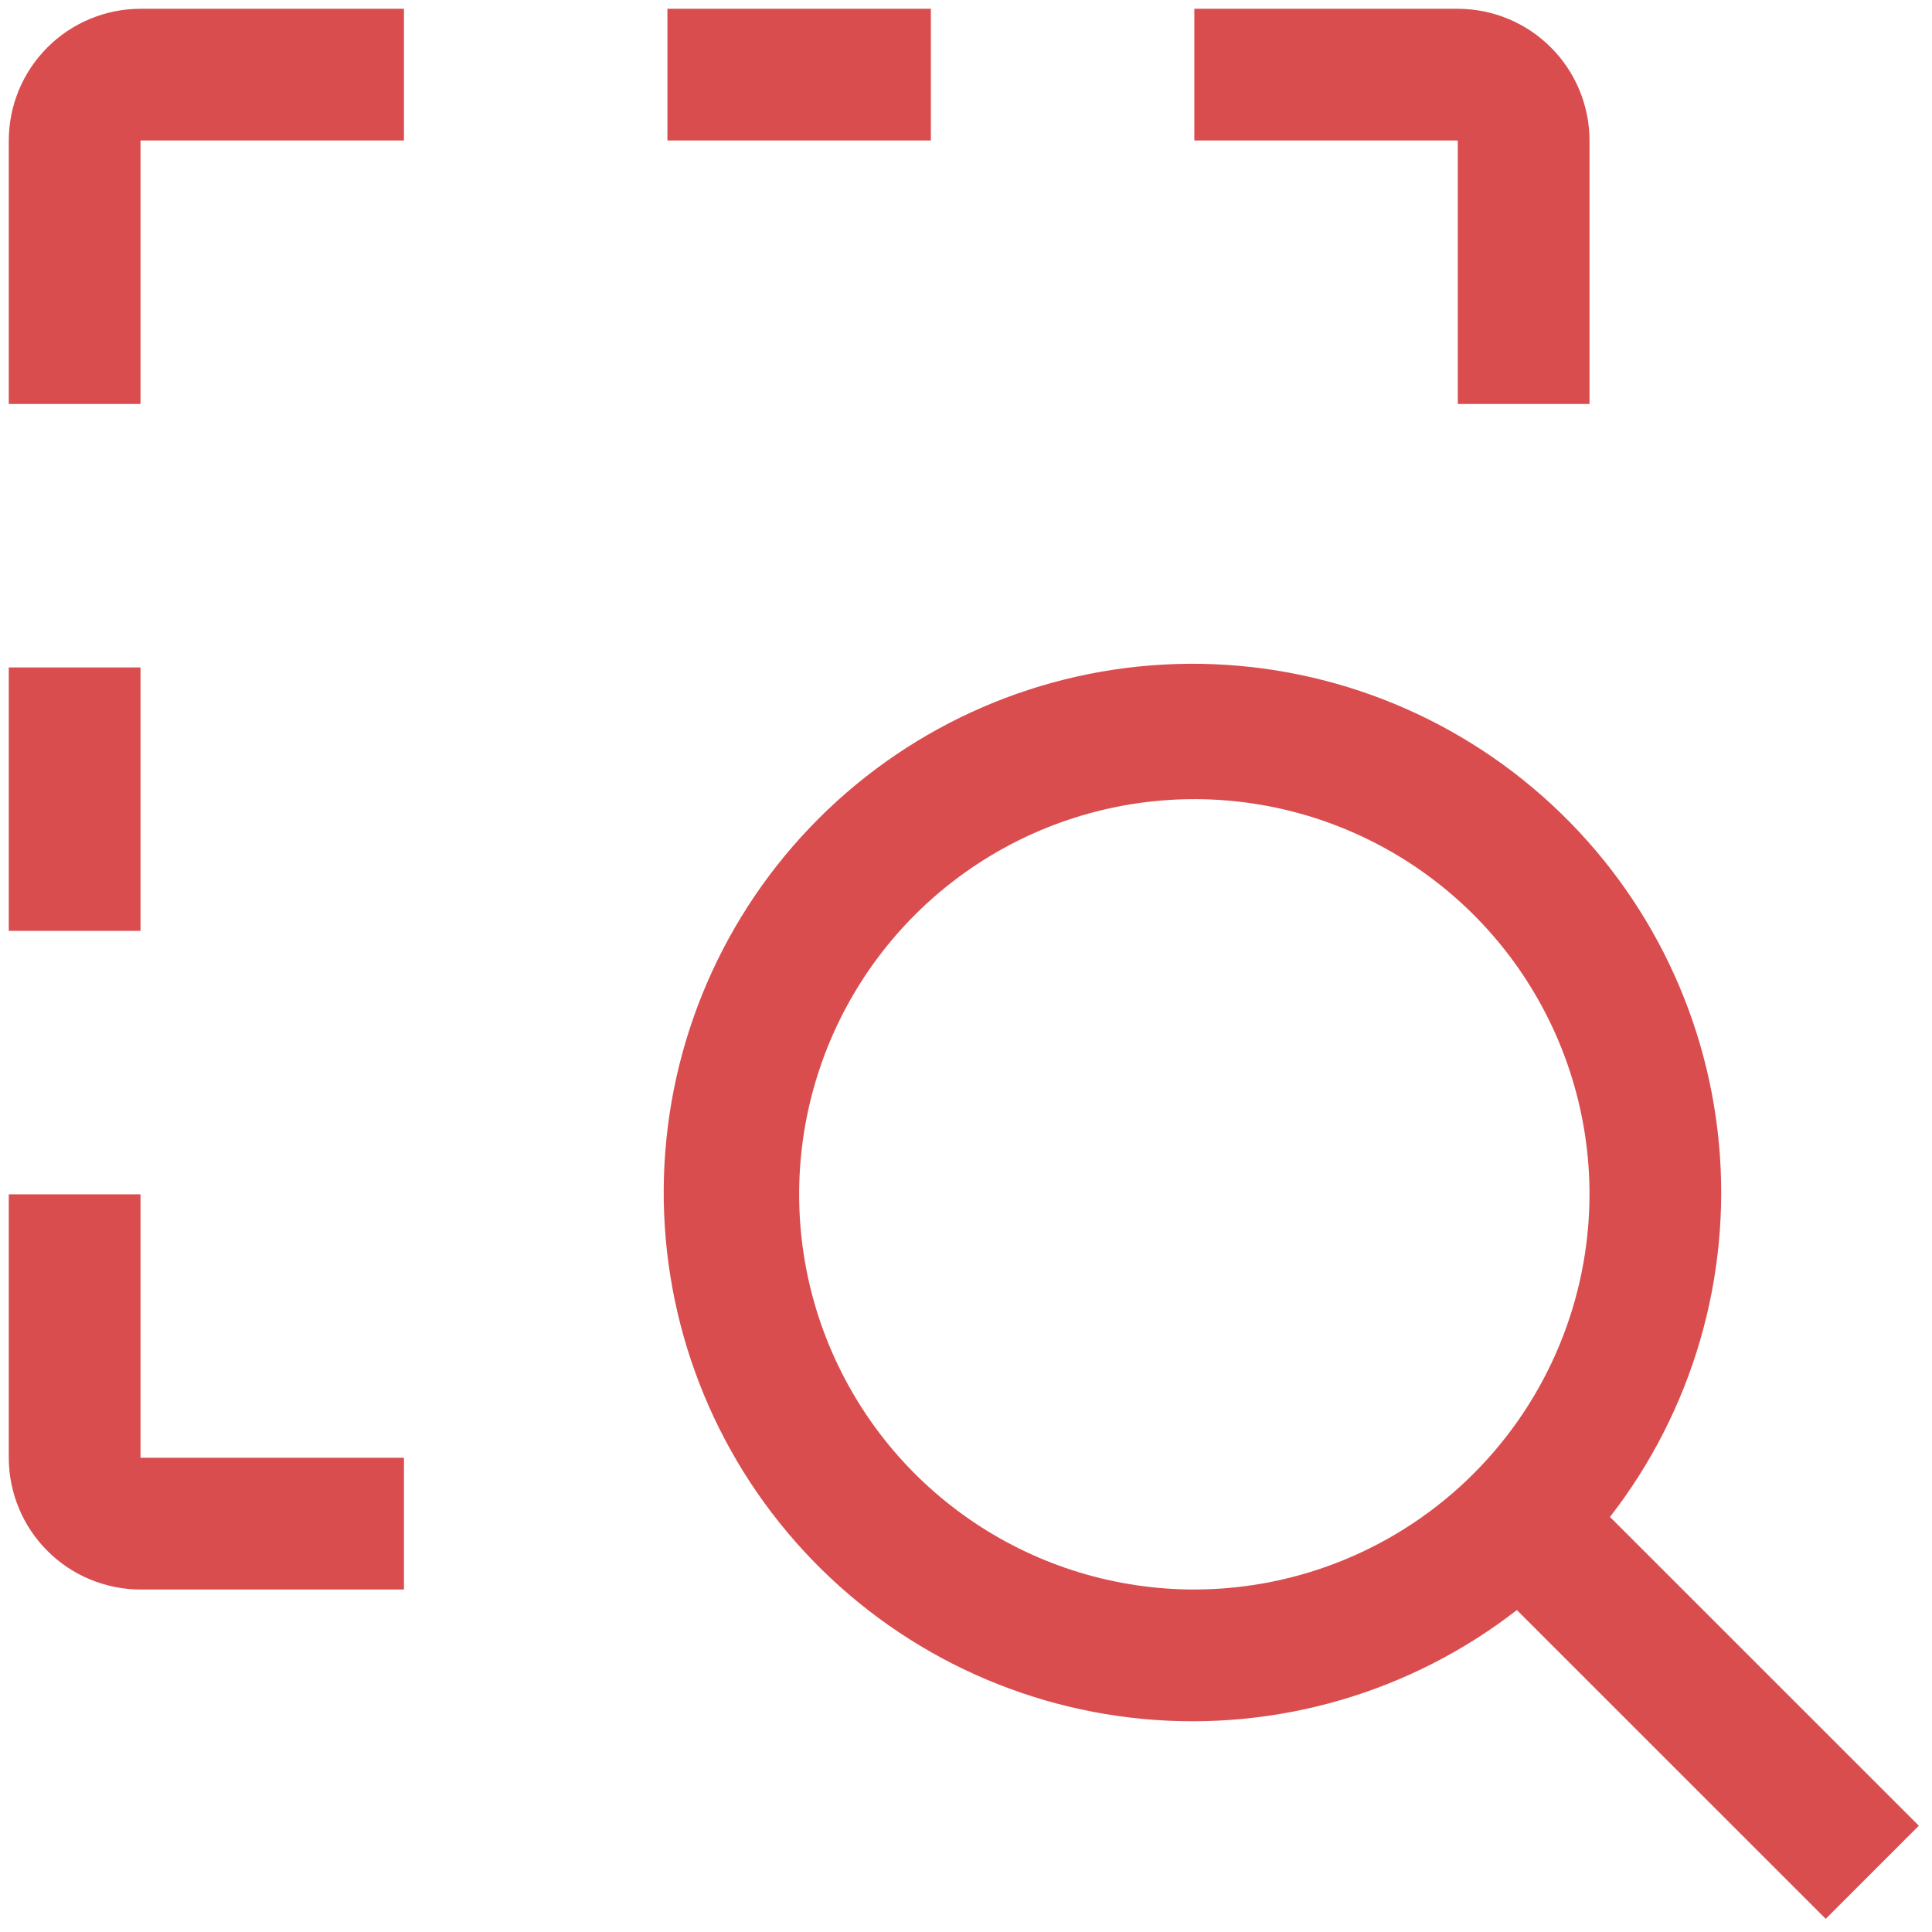 <svg width="110" height="110" viewBox="0 0 110 110" fill="none" xmlns="http://www.w3.org/2000/svg">
<path d="M109.25 103.948L91.666 86.368C96.365 80.319 98.583 72.707 97.866 65.082C97.15 57.456 93.554 50.39 87.811 45.323C82.068 40.255 74.609 37.568 66.954 37.807C59.298 38.046 52.022 41.194 46.606 46.61C41.19 52.026 38.042 59.302 37.803 66.957C37.564 74.613 40.252 82.072 45.319 87.815C50.386 93.558 57.452 97.154 65.078 97.87C72.704 98.586 80.316 96.369 86.364 91.67L103.948 109.25L109.25 103.948ZM68 90.5C63.55 90.5 59.2 89.18 55.5 86.708C51.8 84.236 48.916 80.722 47.213 76.61C45.51 72.499 45.064 67.975 45.932 63.611C46.8 59.246 48.943 55.237 52.09 52.09C55.237 48.943 59.246 46.8 63.611 45.932C67.975 45.064 72.499 45.51 76.61 47.213C80.722 48.916 84.236 51.8 86.708 55.5C89.18 59.2 90.5 63.55 90.5 68C90.493 73.965 88.12 79.684 83.902 83.902C79.684 88.12 73.965 90.493 68 90.5ZM23 90.5H8C6.011 90.498 4.105 89.707 2.699 88.301C1.293 86.895 0.502 84.989 0.5 83V68H8V83H23V90.5ZM0.5 38H8V53H0.5V38ZM90.5 23H83V8H68V0.5H83C84.989 0.502 86.895 1.293 88.301 2.699C89.707 4.105 90.498 6.011 90.5 8V23ZM38 0.5H53V8H38V0.5ZM8 23H0.5V8C0.502 6.011 1.293 4.105 2.699 2.699C4.105 1.293 6.011 0.502 8 0.5H23V8H8V23Z" fill="#DA4D4E"/>
</svg>
